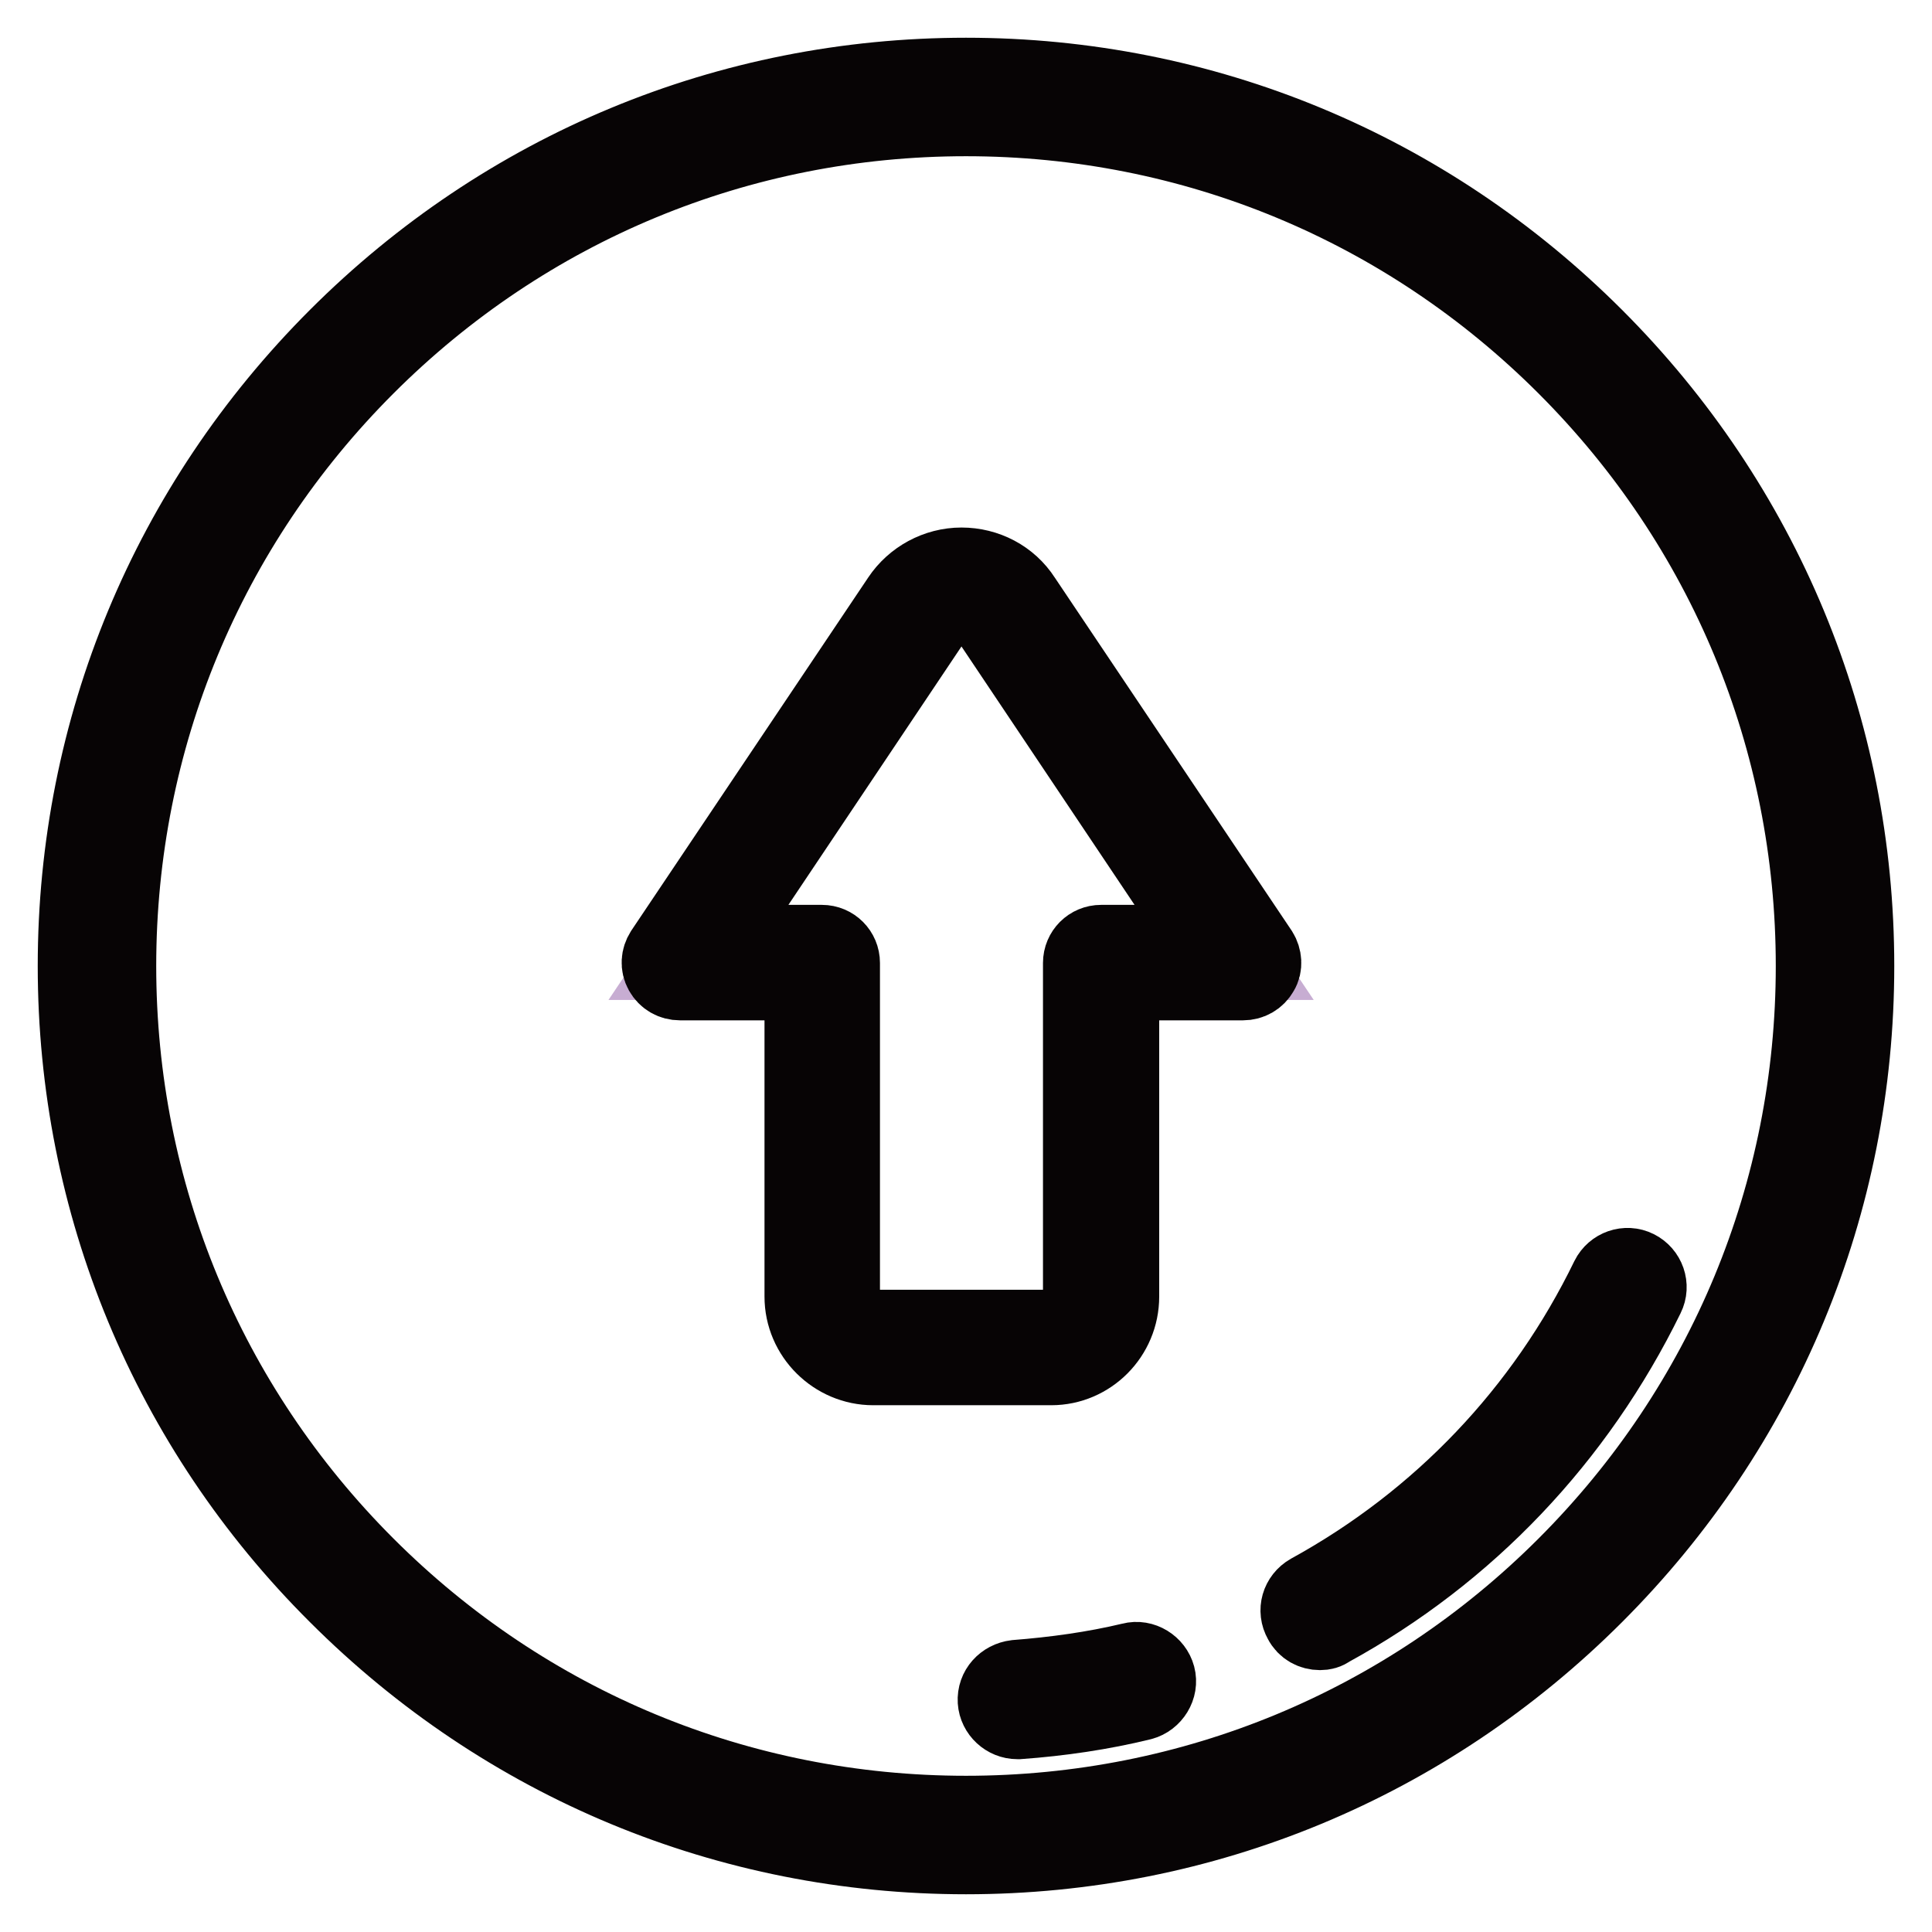 <?xml version="1.0" encoding="utf-8"?>
<!-- Svg Vector Icons : http://www.onlinewebfonts.com/icon -->
<!DOCTYPE svg PUBLIC "-//W3C//DTD SVG 1.1//EN" "http://www.w3.org/Graphics/SVG/1.1/DTD/svg11.dtd">
<svg version="1.1" xmlns="http://www.w3.org/2000/svg" xmlns:xlink="http://www.w3.org/1999/xlink" x="0px" y="0px" viewBox="0 0 256 256" enable-background="new 0 0 256 256" xml:space="preserve">
<g> <path stroke-width="10" fill-opacity="0" stroke="#c7add2"  d="M12.9,128c0,63.6,51.5,115.1,115.1,115.1S243.1,191.6,243.1,128S191.6,12.9,128,12.9S12.9,64.4,12.9,128 L12.9,128z"/> <path stroke-width="10" fill-opacity="0" stroke="#070405"  d="M128,246c-31.5,0-61.1-12.3-83.4-34.6C22.3,189.2,10,159.5,10,128s12.3-61.1,34.6-83.4 C66.9,22.3,96.5,10,128,10s61.1,12.3,83.4,34.6C233.7,66.9,246,96.5,246,128s-12.3,61.1-34.6,83.4C189.1,233.7,159.5,246,128,246z  M128,15.7c-30,0-58.2,11.7-79.4,32.9C27.4,69.8,15.7,98,15.7,128s11.7,58.2,32.9,79.4c21.2,21.2,49.4,32.9,79.4,32.9 s58.2-11.7,79.4-32.9c21.2-21.2,32.9-49.4,32.9-79.4s-11.7-58.2-32.9-79.4C186.2,27.4,158,15.7,128,15.7L128,15.7z"/> <path stroke-width="10" fill-opacity="0" stroke="#070405"  d="M134.8,228.1c-1.5,0-2.8-1.2-2.9-2.7c-0.1-1.6,1.1-2.9,2.7-3.1c5.1-0.4,10.3-1.1,15.3-2.3 c1.5-0.4,3.1,0.6,3.5,2.1c0.4,1.5-0.6,3.1-2.1,3.5c-5.3,1.3-10.8,2.1-16.3,2.5C134.9,228.1,134.8,228.1,134.8,228.1L134.8,228.1z  M174.9,216.3c-1,0-2-0.5-2.5-1.5c-0.8-1.4-0.3-3.1,1.1-3.9c17.3-9.5,31-23.9,39.6-41.6c0.7-1.4,2.4-2,3.8-1.3 c1.4,0.7,2,2.4,1.3,3.8c-9.2,18.8-23.7,34.1-42,44.1C175.8,216.2,175.4,216.3,174.9,216.3L174.9,216.3z"/> <path stroke-width="10" fill-opacity="0" stroke="#c7add2"  d="M108.9,127.5v44.3c0,3.7,3,6.7,6.7,6.7h23.6c3.7,0,6.7-3,6.7-6.7v-44.3h18.8l-31.4-46.8 c-2.8-4.3-9.1-4.3-11.9,0l-31.4,46.8H108.9z"/> <path stroke-width="10" fill-opacity="0" stroke="#070405"  d="M139.3,181.2h-23.6c-5.1,0-9.4-4.2-9.4-9.4v-41.6H90.1c-1,0-1.9-0.5-2.4-1.4c-0.5-0.9-0.4-1.9,0.1-2.7 l31.4-46.8c1.8-2.7,4.9-4.4,8.2-4.4c3.3,0,6.4,1.6,8.2,4.4l31.4,46.8c0.5,0.8,0.6,1.9,0.1,2.7c-0.5,0.9-1.4,1.4-2.4,1.4h-16.1v41.6 C148.6,177,144.4,181.2,139.3,181.2z M95.1,124.9h13.8c1.5,0,2.7,1.2,2.7,2.7v44.3c0,2.2,1.8,4,4,4h23.6c2.2,0,4-1.8,4-4v-44.3 c0-1.5,1.2-2.7,2.7-2.7h13.8l-28.6-42.7c-0.8-1.3-2.2-2-3.7-2c-1.5,0-2.9,0.7-3.7,2L95.1,124.9z"/></g>
</svg>